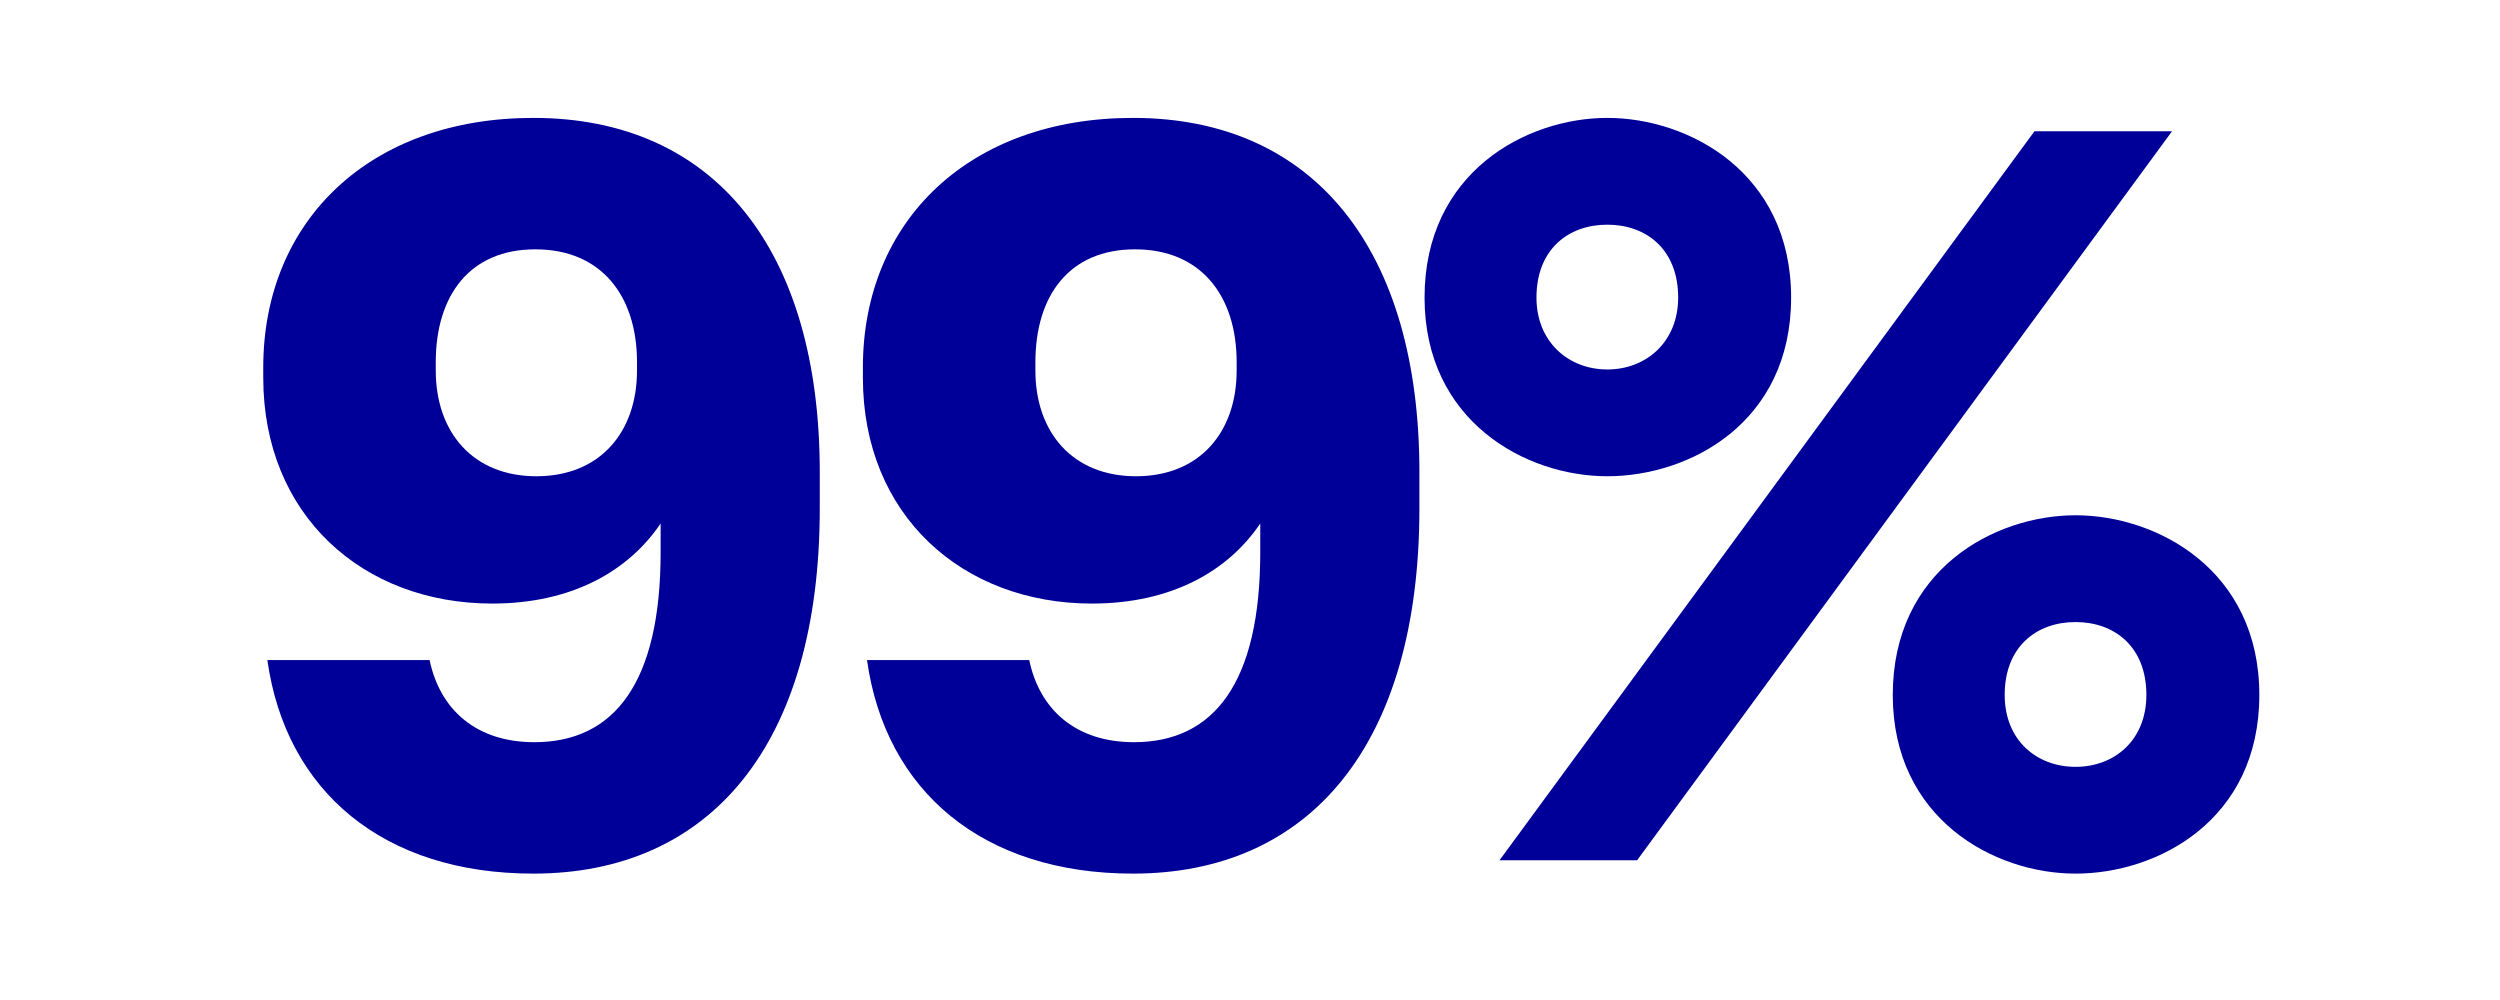 <?xml version="1.0" encoding="UTF-8"?>
<svg id="Calque_1" data-name="Calque 1" xmlns="http://www.w3.org/2000/svg" viewBox="0 0 560 224">
  <defs>
    <style>
      .cls-1 {
        fill: #009;
      }
    </style>
  </defs>
  <path class="cls-1" d="M59.89,147.85h36.34c2.3,11.04,10.35,18.4,23.46,18.4,17.94,0,28.29-13.34,28.29-42.55v-6.44c-7.13,10.58-19.78,17.94-37.72,17.94-28.98,0-51.29-19.78-51.29-50.6v-2.3c0-32.89,23.92-55.89,60.49-55.89,40.71,0,64.17,29.67,64.17,79.35v8.05c0,53.13-24.61,81.88-64.17,81.88-33.58,0-55.43-18.4-59.57-47.84ZM142.69,82.99v-1.84c0-14.95-8.05-25.3-22.77-25.3s-22.31,10.35-22.31,25.3v1.84c0,13.8,8.28,23.69,22.54,23.69s22.54-9.89,22.54-23.69Z"/>
  <path class="cls-1" d="M194.21,147.85h36.34c2.3,11.04,10.35,18.4,23.46,18.4,17.94,0,28.29-13.34,28.29-42.55v-6.44c-7.13,10.58-19.78,17.94-37.72,17.94-28.98,0-51.29-19.78-51.29-50.6v-2.3c0-32.89,23.92-55.89,60.49-55.89,40.71,0,64.17,29.67,64.17,79.35v8.05c0,53.13-24.61,81.88-64.17,81.88-33.58,0-55.43-18.4-59.57-47.84ZM277.01,82.99v-1.84c0-14.95-8.05-25.3-22.77-25.3s-22.31,10.35-22.31,25.3v1.84c0,13.8,8.28,23.69,22.54,23.69s22.54-9.89,22.54-23.69Z"/>
  <path class="cls-1" d="M319.1,66.66c0-28.06,22.77-40.25,40.94-40.25s41.17,12.19,41.17,40.25-22.77,40.02-41.17,40.02-40.94-12.42-40.94-40.02ZM335.89,192.7L455.72,29.4h30.82l-119.83,163.3h-30.82ZM375.91,66.66c0-10.81-7.13-16.33-15.87-16.33s-15.87,5.52-15.87,16.33c0,9.89,7.13,16.1,15.87,16.1s15.87-6.21,15.87-16.1ZM423.98,155.67c0-28.06,22.77-40.25,40.94-40.25s41.17,12.19,41.17,40.25-22.77,40.02-41.17,40.02-40.94-12.42-40.94-40.02ZM480.79,155.67c0-10.81-7.13-16.33-15.87-16.33s-15.87,5.52-15.87,16.33c0,10.12,7.13,16.1,15.87,16.1s15.87-5.98,15.87-16.1Z"/>
</svg>